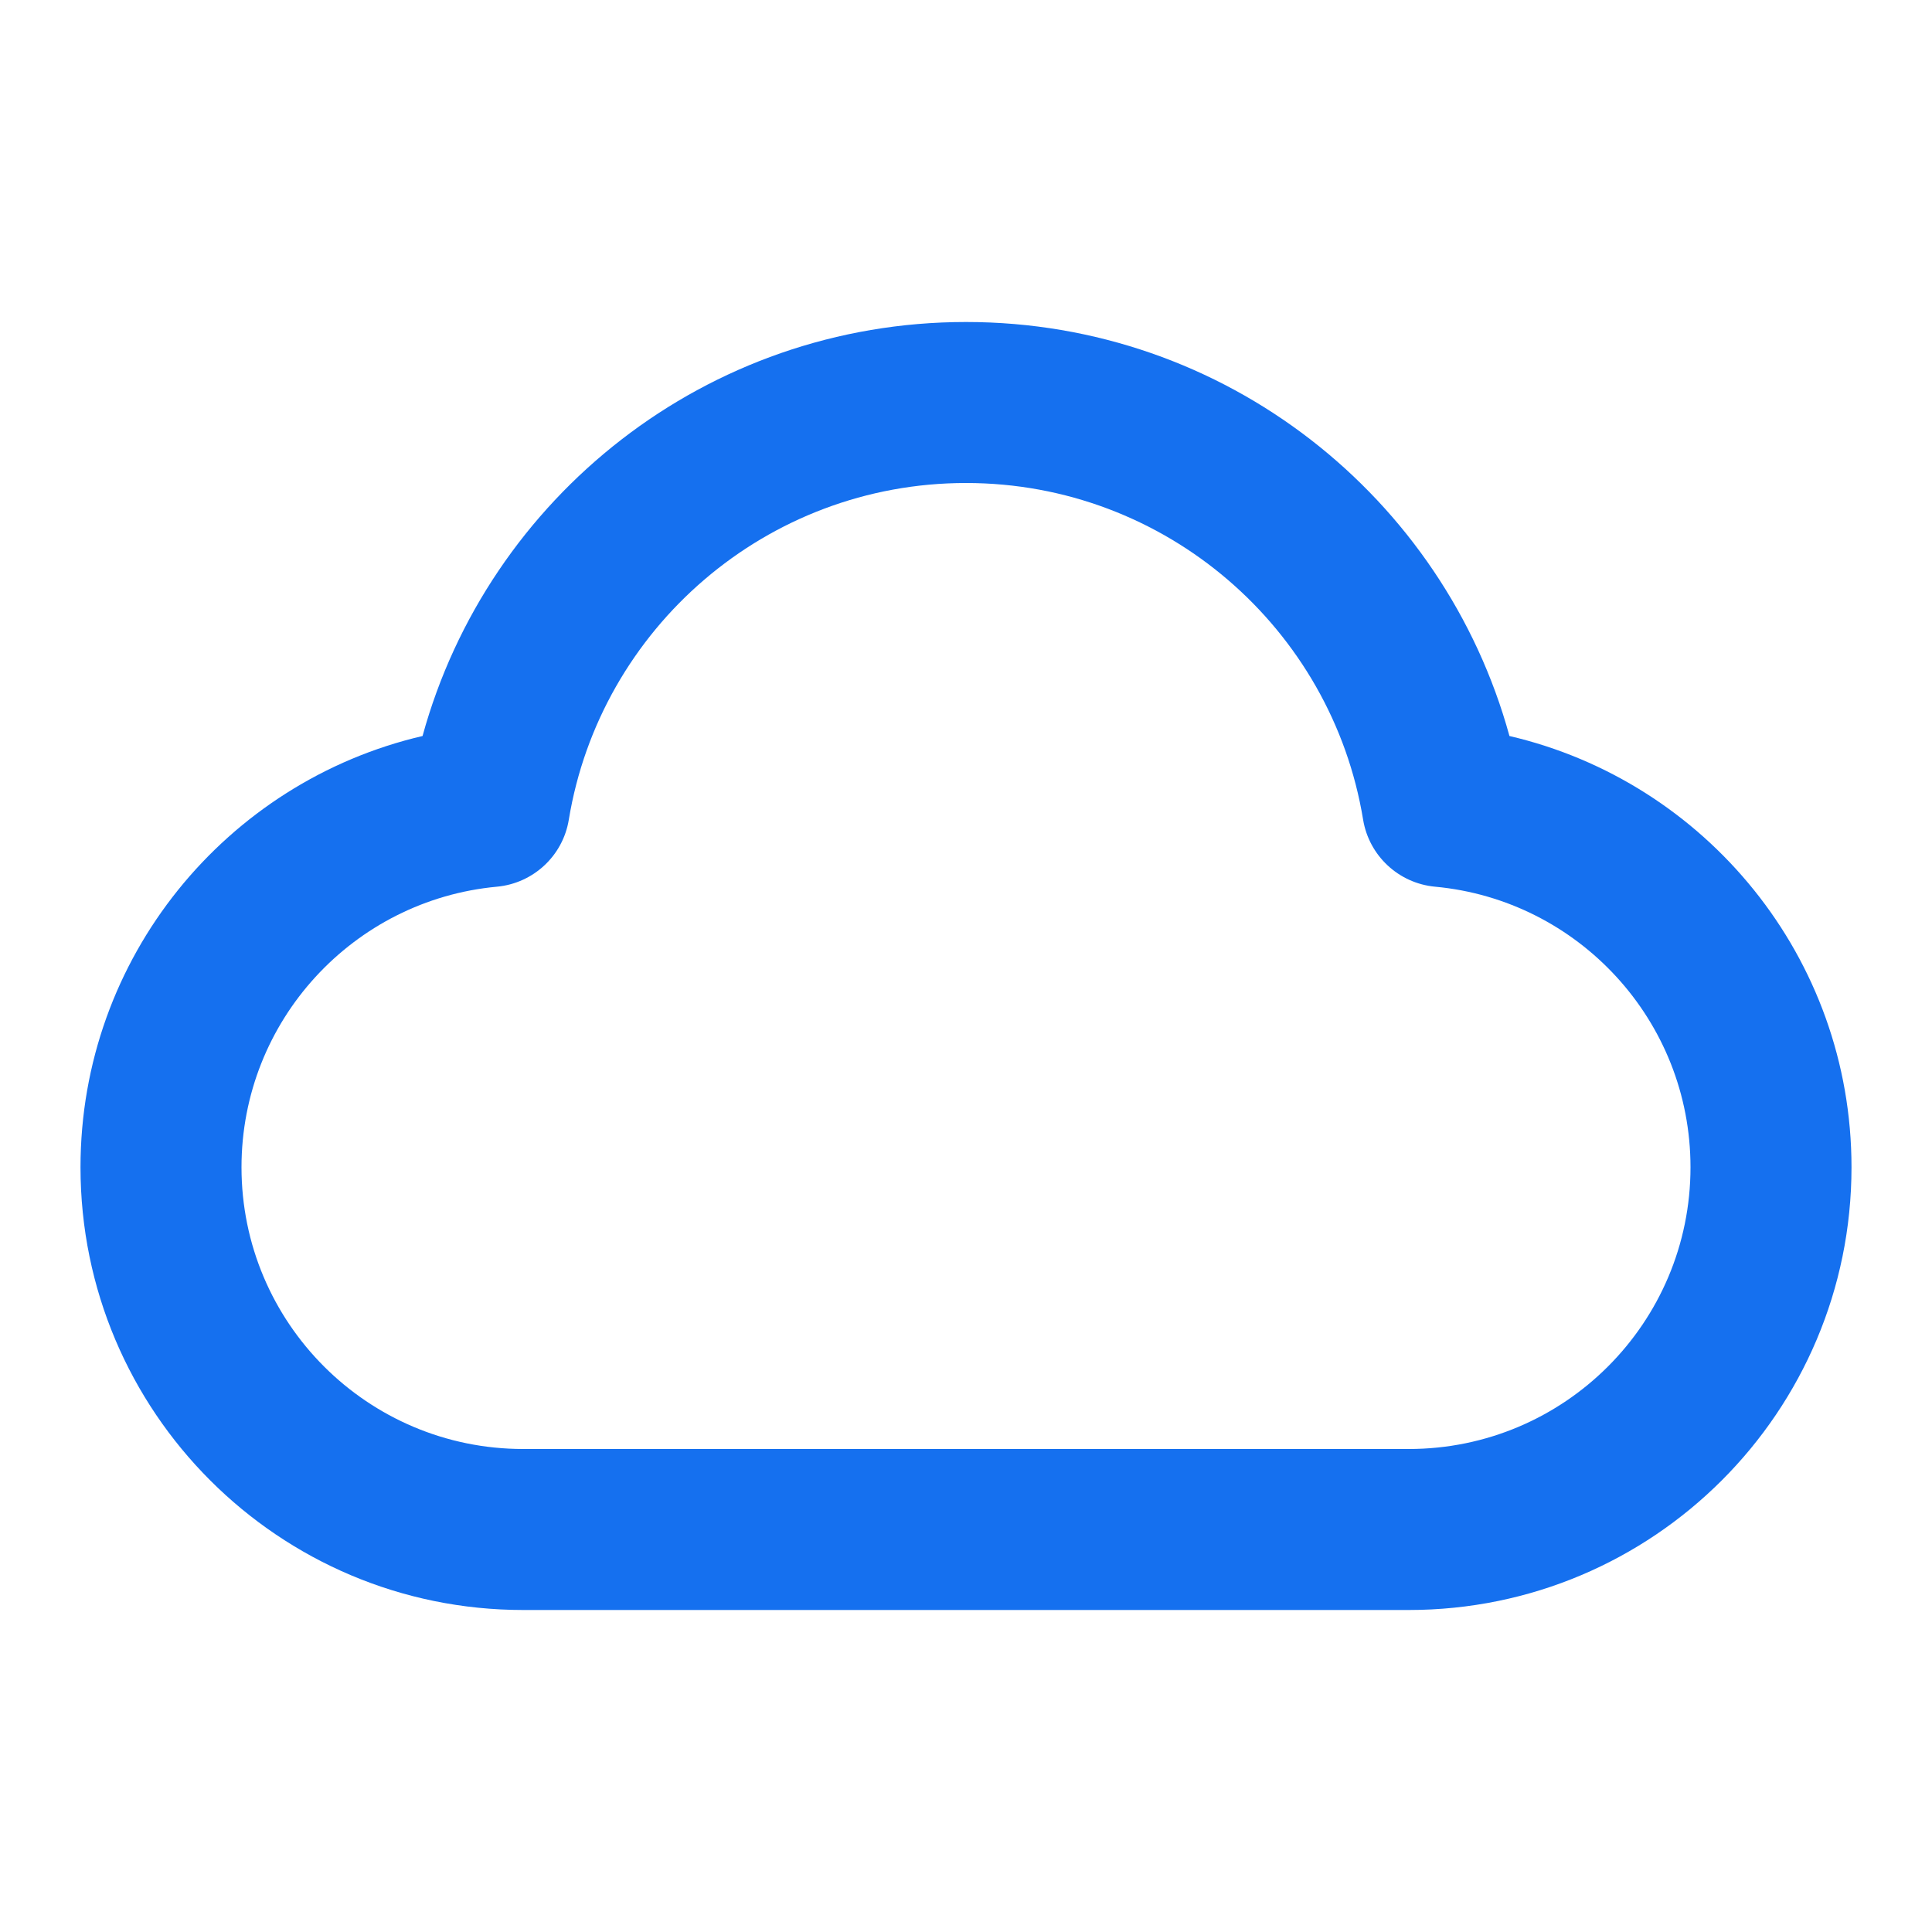 <svg width="24" height="24" viewBox="0 0 24 24" fill="none" xmlns="http://www.w3.org/2000/svg">
<g id="cloud-01">
<path id="Icon" fill-rule="evenodd" clip-rule="evenodd" d="M5.249 9.143C6.063 6.178 8.776 4 12 4C15.224 4 17.937 6.178 18.751 9.143C21.186 9.71 23 11.893 23 14.5C23 17.538 20.538 20 17.5 20H6.5C3.462 20 1 17.538 1 14.5C1 11.893 2.814 9.71 5.249 9.143ZM12 6C9.518 6 7.456 7.81 7.066 10.182C6.993 10.631 6.625 10.973 6.172 11.015C4.393 11.18 3 12.678 3 14.5C3 16.433 4.567 18 6.5 18H17.5C19.433 18 21 16.433 21 14.5C21 12.678 19.607 11.18 17.828 11.015C17.375 10.973 17.007 10.631 16.933 10.182C16.544 7.81 14.482 6 12 6Z" fill="#1570EF"/>
</g>
<script xmlns="" id="bw-fido2-page-script"/></svg>